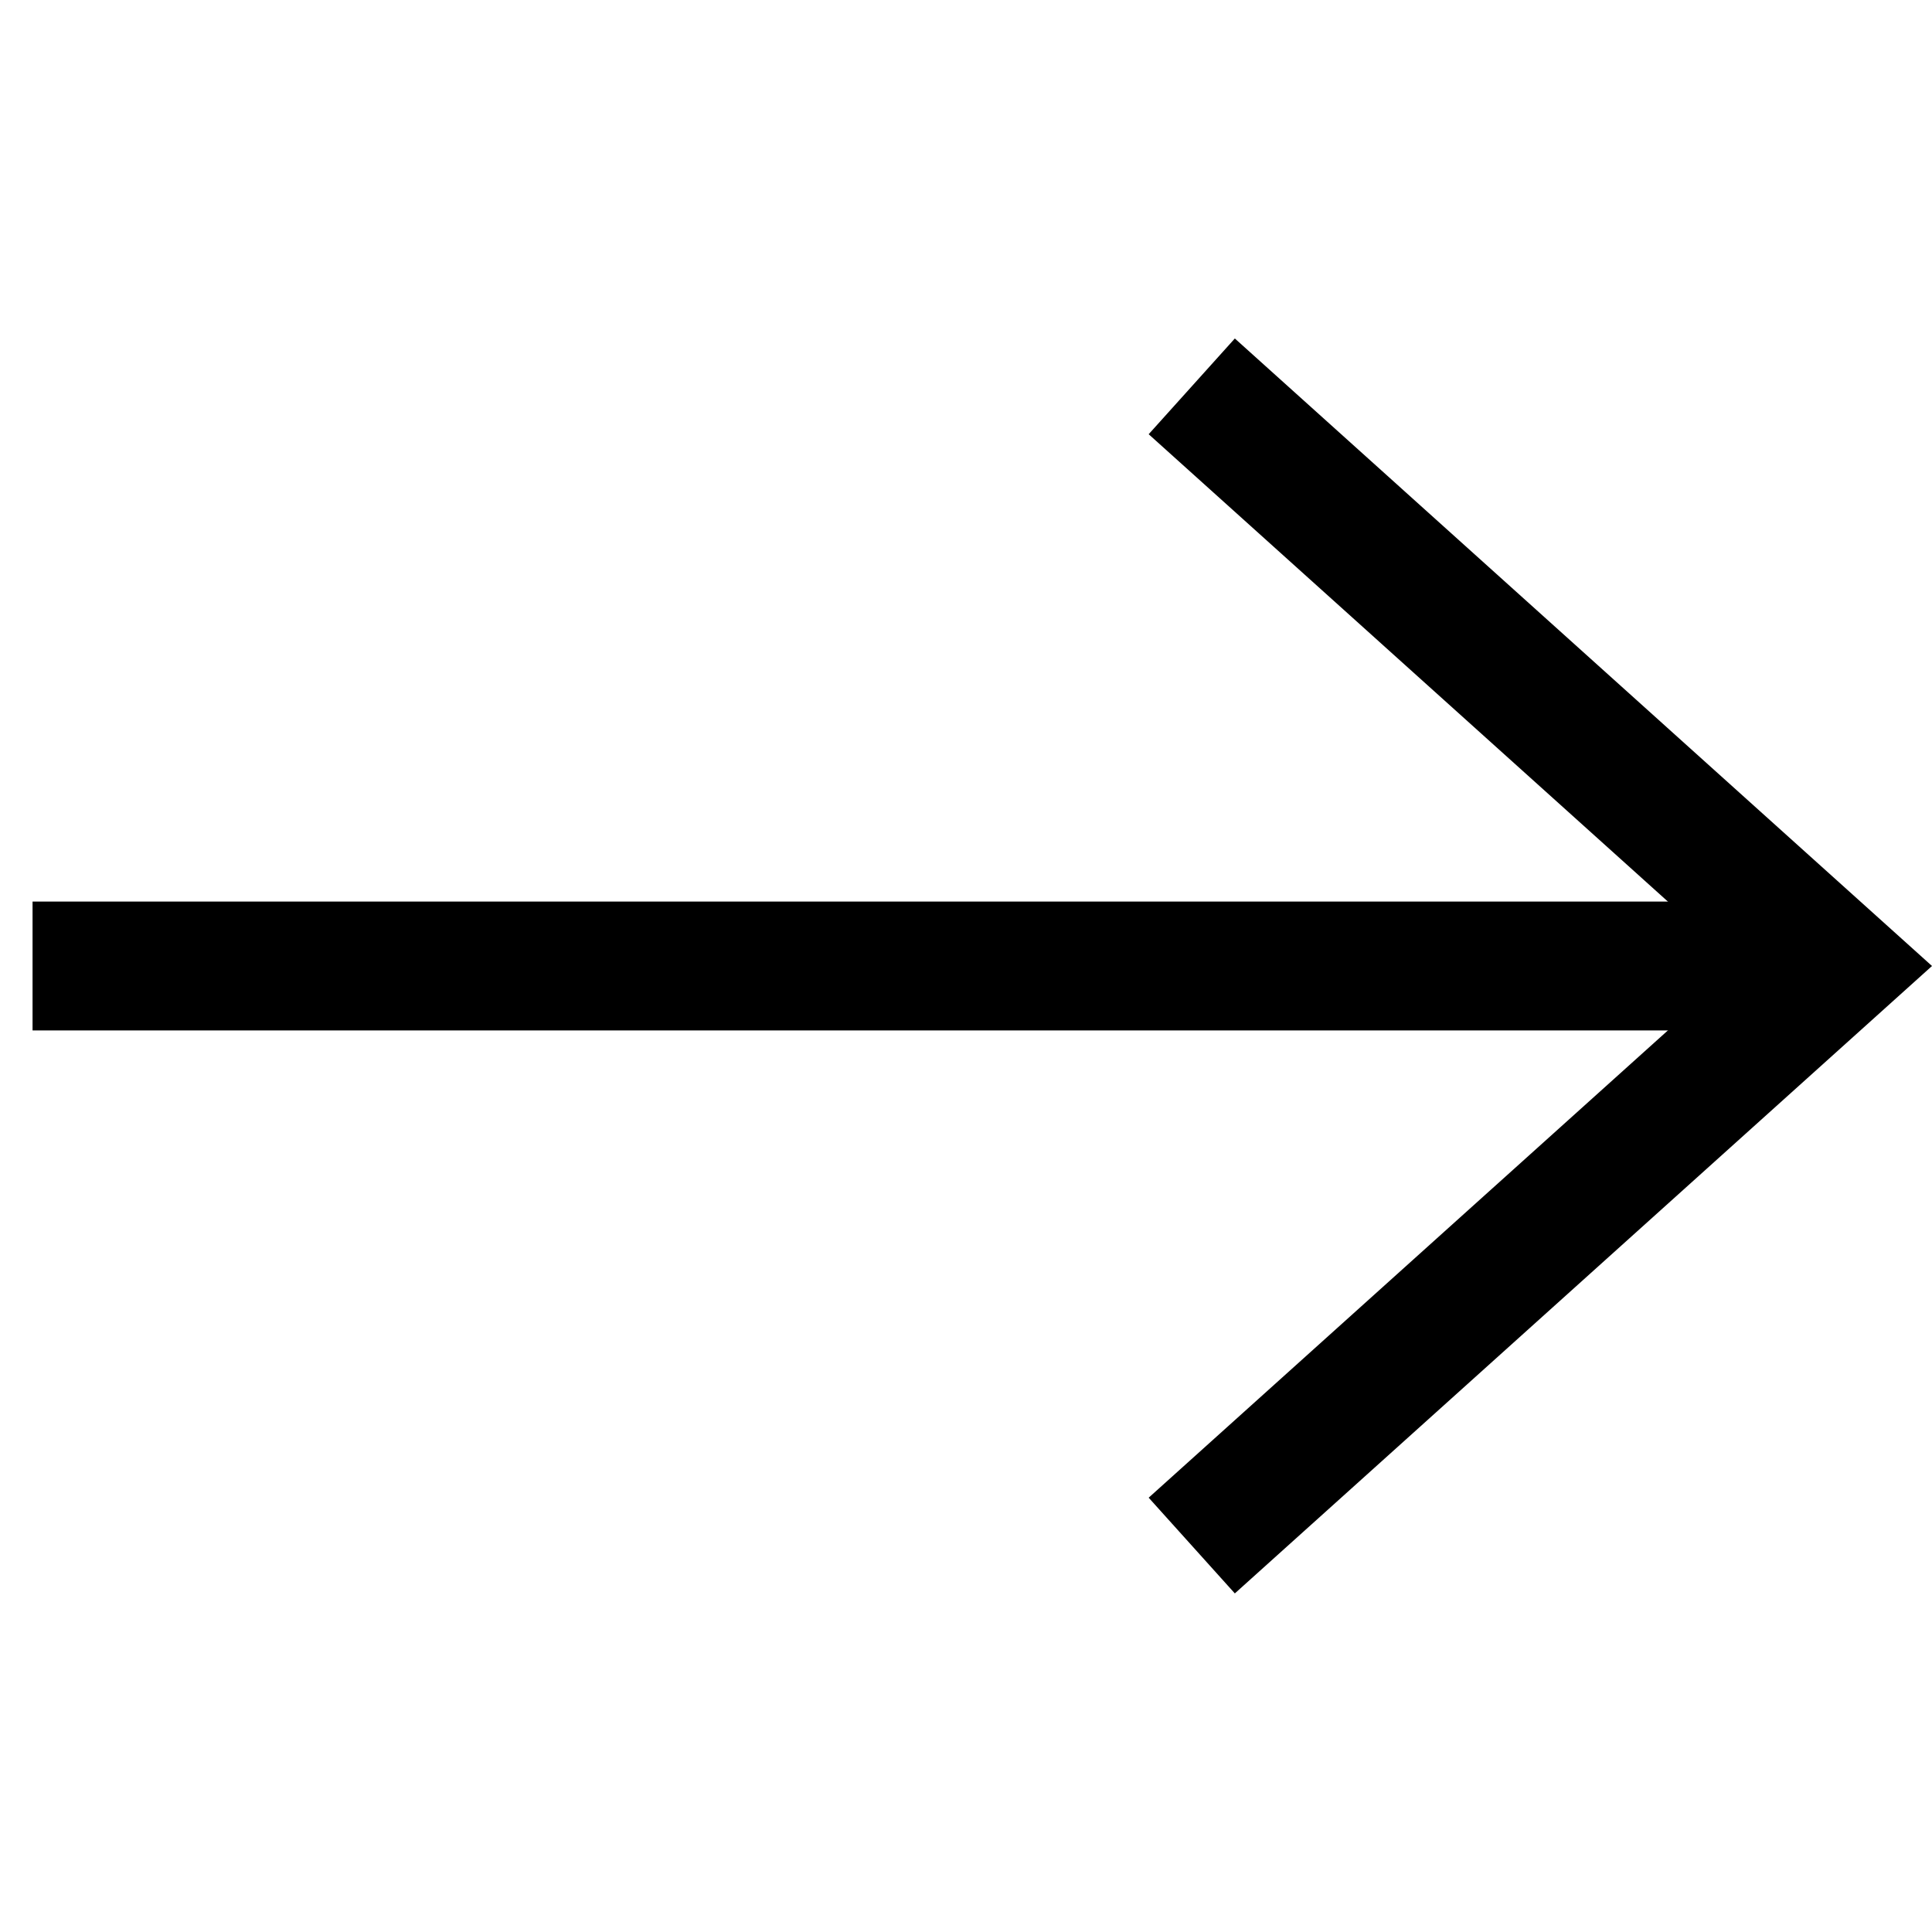 <svg width="20" height="20" viewBox="0 0 20 20" fill="none" xmlns="http://www.w3.org/2000/svg">
<g clip-path="url(#clip0)">
<path d="M12.783 3.504L11.891 4.495L18.007 10L11.891 15.504L12.783 16.495L20 10L12.783 3.504Z" fill="black"/>
<path d="M19.003 9.333H0.337V10.667H19.003V9.333Z" fill="black"/>
</g>
<defs>
<clipPath id="clip0">
<rect width="20" height="20" fill="white"/>
</clipPath>
</defs>
</svg>
